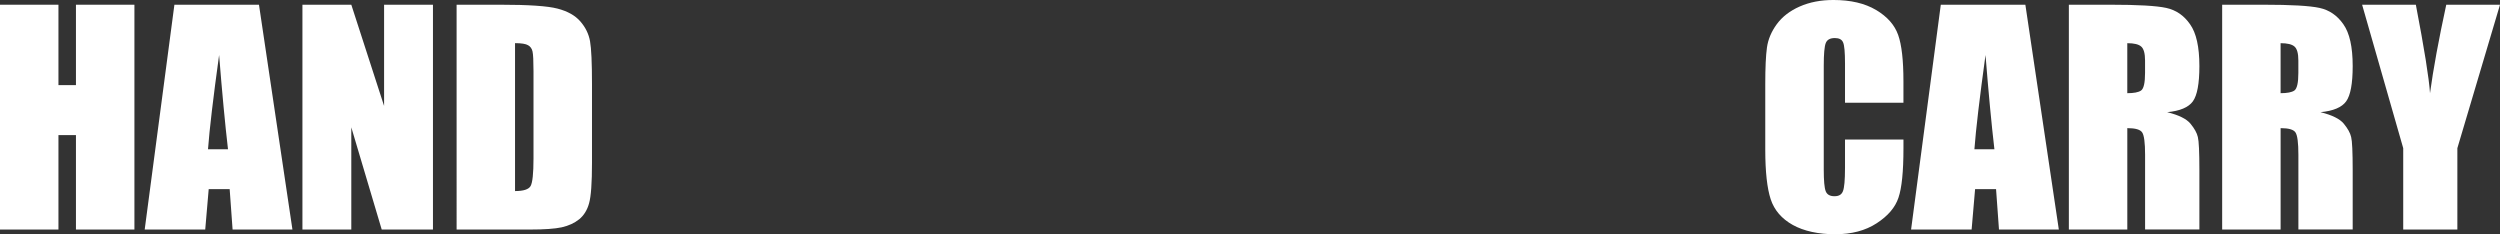 <svg xmlns="http://www.w3.org/2000/svg" id="a" width="1318.65" height="123.56" viewBox="0 0 1318.65 123.56"><rect x="0" y="0" width="1318.65" height="123.56" fill="#333333" stroke="none"/><defs><style>.b{fill:#fff;}</style></defs><path class="b" d="m271.66,22.78v78c4.44,0,7.18-.88,8.2-2.64,1.03-1.81,1.54-6.67,1.54-14.58v-46.07c0-5.37-.17-8.81-.51-10.33s-1.12-2.61-2.34-3.3c-1.22-.73-3.52-1.1-6.88-1.1Zm-30.83-20.29h23.07c14.89,0,24.95.68,30.18,2.05,5.27,1.37,9.28,3.61,12.01,6.74s4.44,6.62,5.13,10.47c.68,3.81,1.03,11.33,1.03,22.56v41.53c0,10.64-.51,17.77-1.54,21.39-.98,3.56-2.71,6.37-5.2,8.42-2.49,2-5.57,3.42-9.23,4.25-3.66.78-9.18,1.17-16.55,1.17h-38.89V2.49Z"></path><polygon class="b" points="228.37 2.49 228.37 121.07 201.34 121.07 185.3 67.16 185.3 121.07 159.52 121.07 159.52 2.49 185.3 2.49 202.59 55.88 202.59 2.49 228.37 2.49"></polygon><path class="b" d="m120.26,78.74c-1.56-13.43-3.12-30-4.69-49.73-3.12,22.66-5.08,39.23-5.86,49.73h10.55ZM136.6,2.49l17.65,118.58h-31.57l-1.54-21.31h-11.06l-1.83,21.31h-31.93L91.99,2.49h44.6Z"></path><polygon class="b" points="70.9 2.49 70.9 121.07 40.06 121.07 40.06 71.26 30.83 71.26 30.83 121.07 0 121.07 0 2.49 30.83 2.49 30.83 44.9 40.06 44.9 40.06 2.49 70.9 2.49"></polygon><path class="b" d="m1318.65,2.49l-22.49,75.66v42.92h-28.56v-42.92l-21.68-75.66h28.34c4.44,23.1,6.93,38.65,7.47,46.66,1.71-12.65,4.57-28.2,8.57-46.66h28.34Z"></path><path class="b" d="m1202.92,22.78v26.37c3.47,0,5.88-.46,7.25-1.39,1.42-.98,2.12-4.08,2.12-9.3v-6.52c0-3.76-.68-6.23-2.05-7.4-1.32-1.17-3.76-1.76-7.32-1.76Zm-30.83-20.29h21.83c14.55,0,24.39.56,29.52,1.68,5.18,1.12,9.38,4,12.6,8.64,3.27,4.59,4.91,11.94,4.91,22.05,0,9.23-1.15,15.43-3.44,18.6s-6.81,5.08-13.55,5.71c6.1,1.51,10.21,3.54,12.3,6.08s3.39,4.88,3.88,7.03c.54,2.1.81,7.93.81,17.5v31.27h-28.64v-39.4c0-6.35-.51-10.28-1.54-11.79-.98-1.51-3.59-2.27-7.84-2.27v53.47h-30.83V2.49Z"></path><path class="b" d="m1122.06,22.78v26.37c3.47,0,5.88-.46,7.25-1.39,1.42-.98,2.12-4.08,2.12-9.3v-6.52c0-3.76-.68-6.23-2.05-7.4-1.32-1.17-3.76-1.76-7.32-1.76Zm-30.83-20.29h21.83c14.55,0,24.39.56,29.52,1.68,5.18,1.12,9.38,4,12.6,8.64,3.27,4.59,4.91,11.94,4.91,22.05,0,9.23-1.15,15.43-3.44,18.6s-6.81,5.08-13.55,5.71c6.1,1.51,10.21,3.54,12.3,6.08s3.39,4.88,3.88,7.03c.54,2.1.81,7.93.81,17.5v31.27h-28.64v-39.4c0-6.35-.51-10.28-1.54-11.79-.98-1.51-3.59-2.27-7.84-2.27v53.47h-30.83V2.49Z"></path><path class="b" d="m1051.97,78.74c-1.56-13.43-3.12-30-4.69-49.73-3.12,22.66-5.08,39.23-5.86,49.73h10.55Zm16.33-76.25l17.65,118.58h-31.57l-1.54-21.31h-11.06l-1.83,21.31h-31.93l15.67-118.58h44.6Z"></path><path class="b" d="m1004,54.2h-30.83v-20.65c0-6.01-.34-9.74-1.03-11.21-.63-1.51-2.08-2.27-4.32-2.27-2.54,0-4.15.9-4.83,2.71s-1.03,5.71-1.03,11.72v55.08c0,5.76.34,9.52,1.03,11.28s2.22,2.64,4.61,2.64,3.78-.88,4.47-2.64c.73-1.76,1.1-5.88,1.1-12.38v-14.87h30.83v4.61c0,12.26-.88,20.95-2.64,26.07-1.71,5.13-5.54,9.62-11.5,13.48-5.91,3.86-13.21,5.79-21.9,5.79s-16.48-1.64-22.34-4.91c-5.86-3.27-9.74-7.79-11.65-13.55-1.9-5.81-2.86-14.53-2.86-26.15v-34.64c0-8.54.29-14.94.88-19.19.59-4.3,2.32-8.42,5.2-12.38,2.93-3.96,6.96-7.06,12.08-9.3,5.18-2.29,11.11-3.44,17.8-3.44,9.08,0,16.58,1.76,22.49,5.27s9.79,7.91,11.65,13.18c1.86,5.22,2.78,13.38,2.78,24.46v11.28Z"></path></svg>